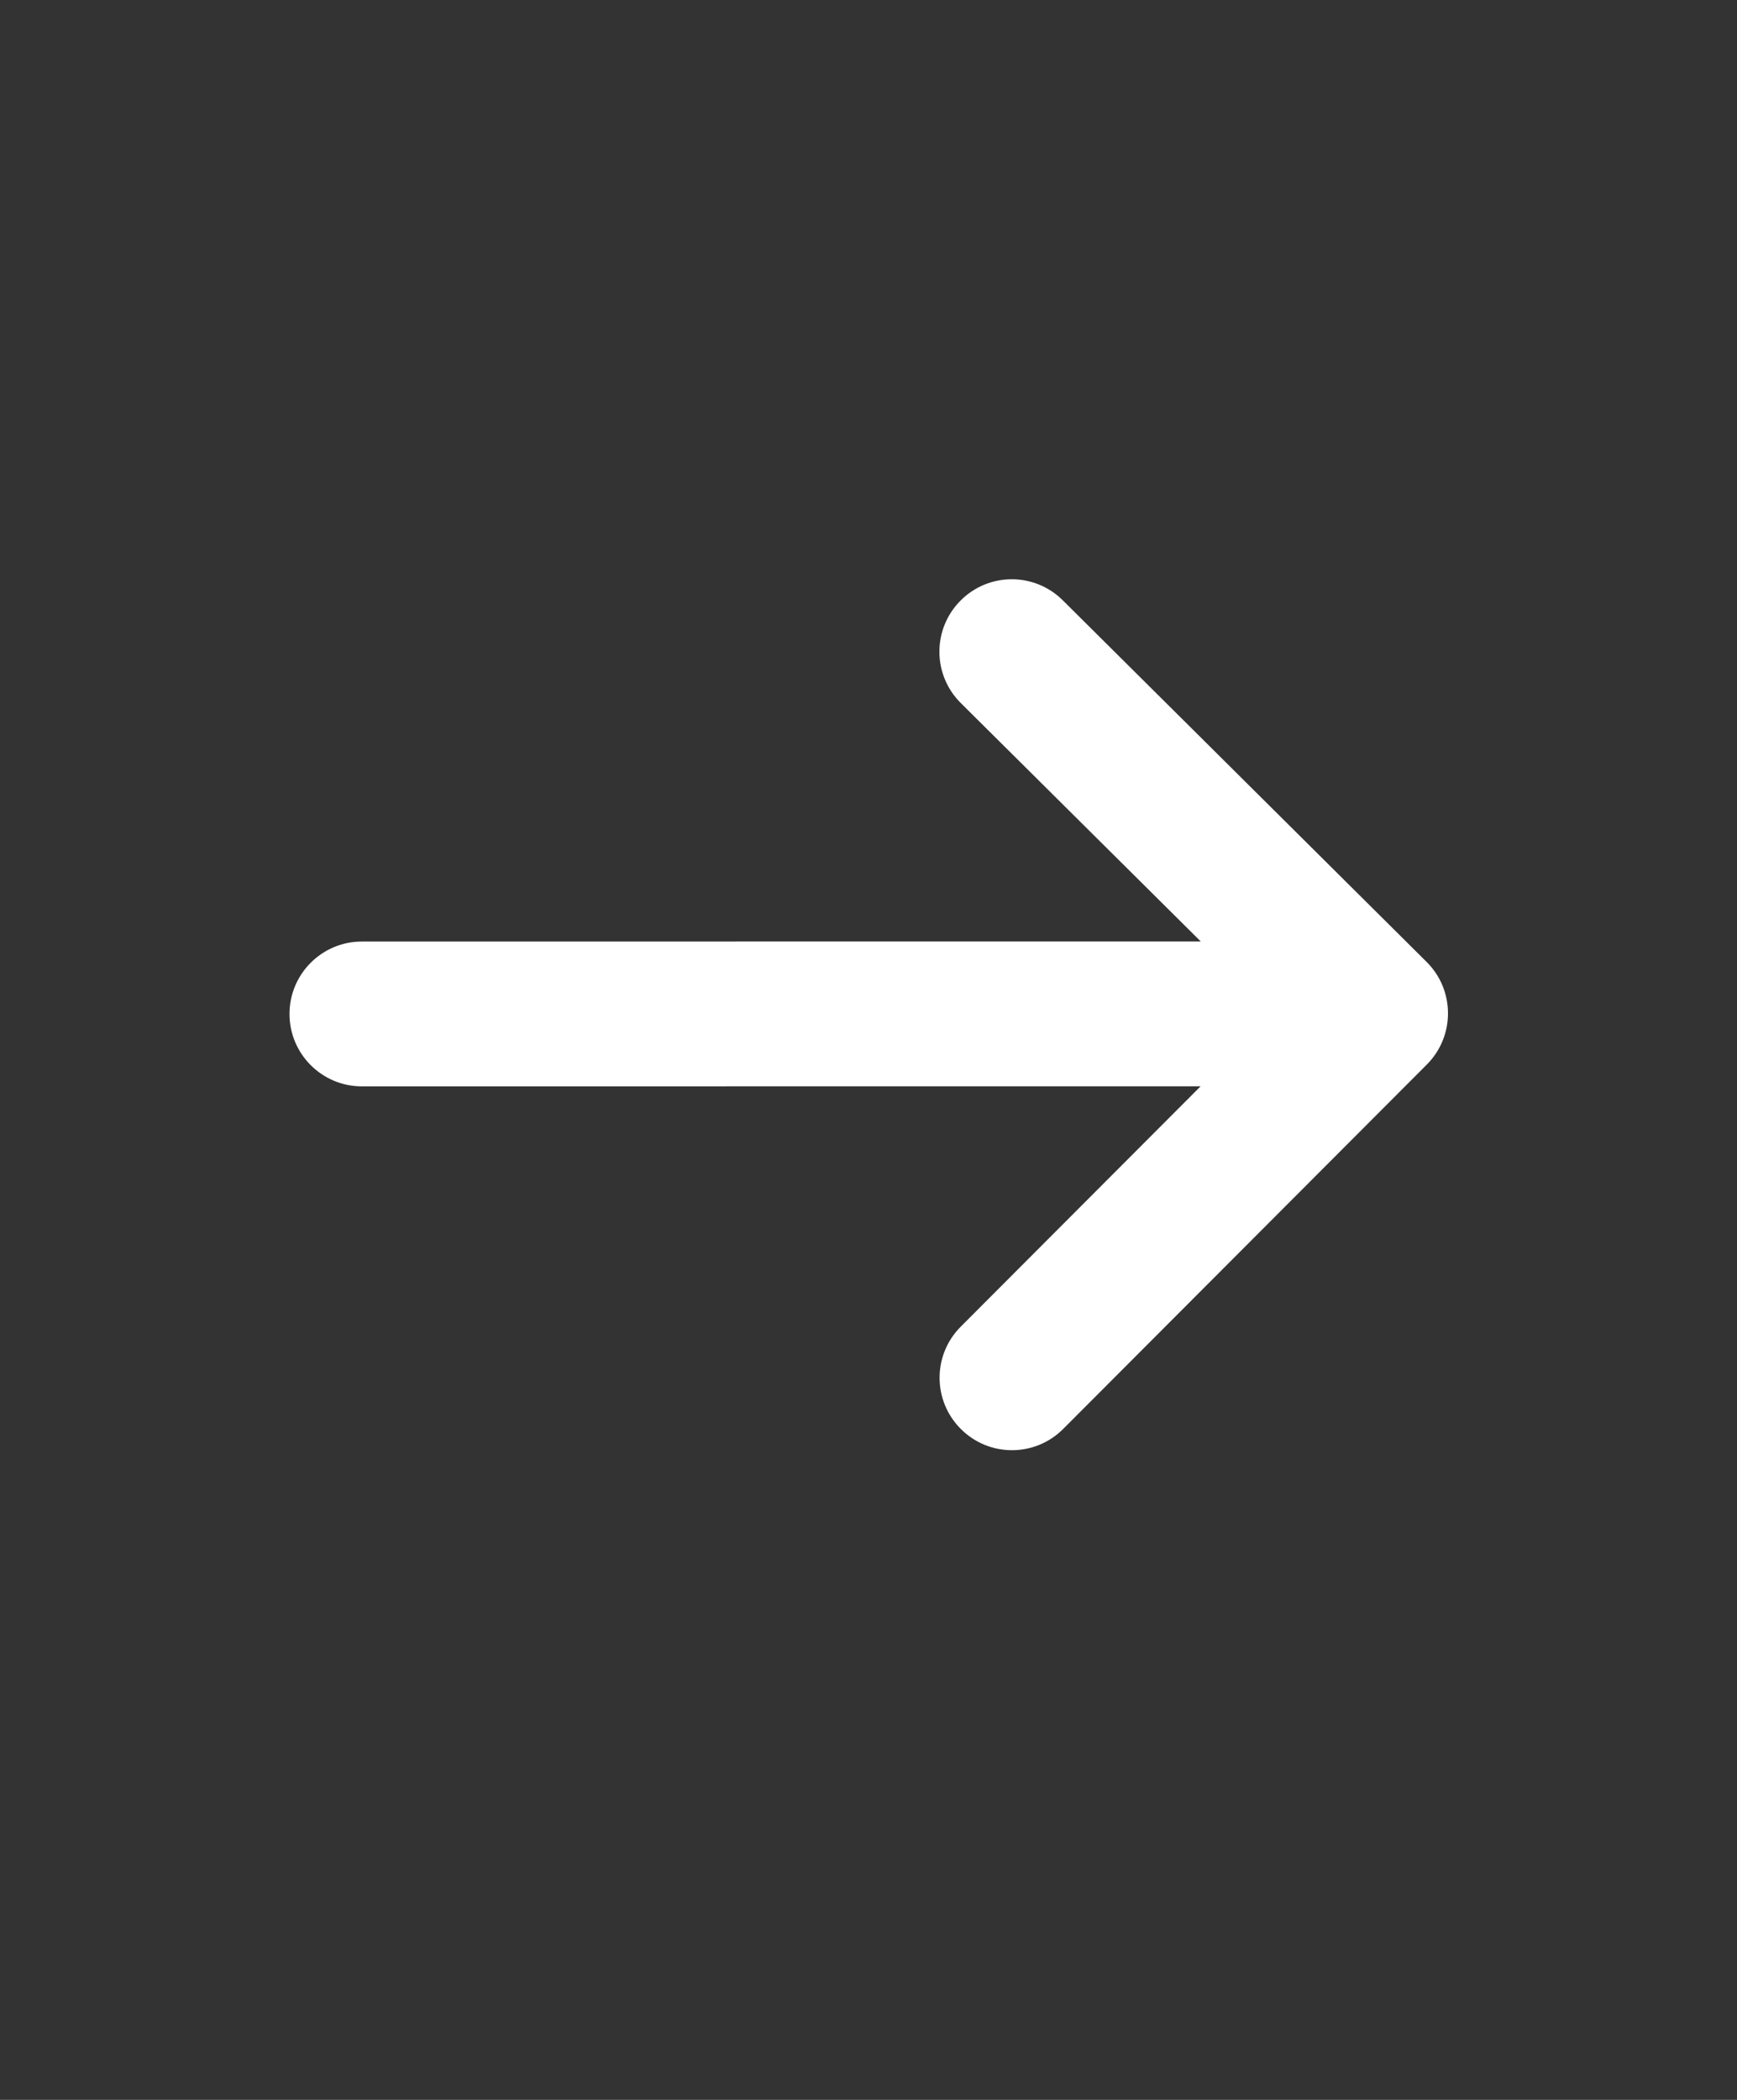 <svg width="24" height="29" viewBox="0 0 24 29" fill="none" xmlns="http://www.w3.org/2000/svg">
<rect x="0" y="0" width="24" height="29" fill="#333333" stroke="none"/>
<path d="M13.271 8.295C12.881 8.687 12.883 9.32 13.275 9.709L16.591 13.002L5 13.003C4.448 13.003 4 13.451 4 14.003C4 14.555 4.448 15.003 5 15.003L16.589 15.002L13.275 18.321C12.884 18.712 12.885 19.345 13.276 19.735C13.667 20.126 14.3 20.125 14.69 19.734L19.715 14.701C20.105 14.31 20.104 13.675 19.712 13.285L14.685 8.291C14.293 7.901 13.66 7.903 13.271 8.295Z" fill="white"/>
</svg>
